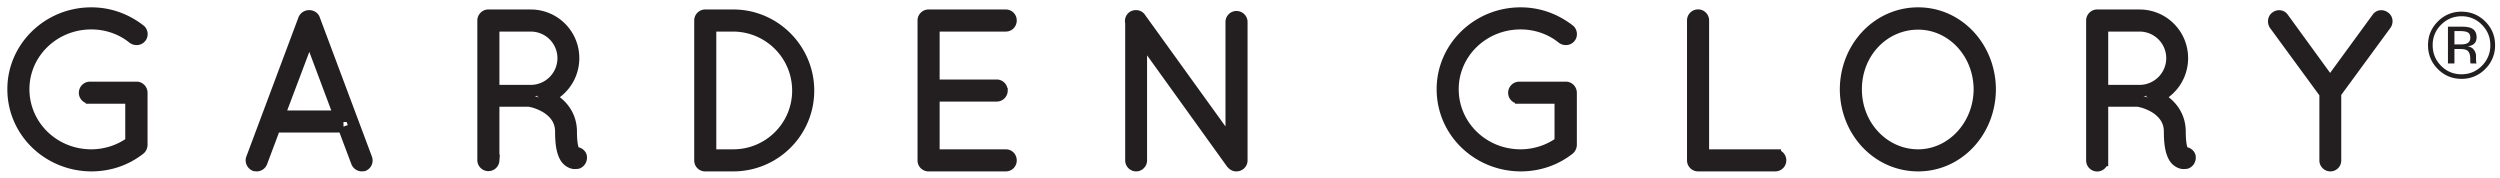 <svg width="281" height="20" xmlns="http://www.w3.org/2000/svg"><g fill="none" fill-rule="evenodd"><path d="M10.117 11.012c-.337 0-.603-.245-.603-.581 0-.337.266-.603.603-.603H15.403c.29.025.532.289.532.603V16.32c-.024.17-.096.34-.217.435-1.497 1.184-3.38 1.86-5.456 1.86-4.853-.024-8.786-3.814-8.786-8.593 0-4.709 3.933-8.547 8.786-8.547 2.1 0 3.959.726 5.479 1.908.219.168.29.577.073.82-.193.243-.556.29-.844.097-1.232-1.013-2.898-1.643-4.708-1.643-4.225 0-7.604 3.308-7.604 7.365 0 4.103 3.379 7.41 7.604 7.41 1.64 0 3.21-.531 4.466-1.449v-4.97h-4.611zM31.342 13.063h6.831L34.77 3.987l-3.428 9.076zm7.266 1.181h-7.7l-1.497 3.984a.594.594 0 0 1-.555.387c-.048 0-.145-.024-.218-.024-.289-.121-.458-.484-.338-.772L34.166 2.15a.647.647 0 0 1 .58-.363c.265 0 .507.146.578.363l5.867 15.668a.605.605 0 0 1-.314.772c-.095 0-.144.024-.217.024a.623.623 0 0 1-.555-.387l-1.497-3.984zM59.662 2.9h-4.177v7.29h4.273a3.655 3.655 0 0 0 3.548-3.645A3.642 3.642 0 0 0 59.662 2.9zm3.38 11.9c0-1.229-.628-2.002-1.378-2.558-.748-.53-1.641-.797-1.955-.845-.073-.024-.095-.048-.12-.048h-4.104v6.685a.593.593 0 0 1-1.183 0V2.297c0-.29.242-.555.531-.58H59.662a4.805 4.805 0 0 1 4.802 4.828 4.824 4.824 0 0 1-2.776 4.369c.073.048.146.073.243.122 1.11.626 2.27 1.857 2.27 3.765 0 .989.095 1.593.215 1.955.098.29.219.386.242.41.266-.024.556.121.652.387.072.314-.073.652-.386.772-.024 0-.145.025-.29.025h-.048c-.315 0-.82-.243-1.087-.773-.29-.557-.457-1.352-.457-2.776zM82.421 17.433c4.009 0 7.266-3.235 7.266-7.243 0-4.031-3.257-7.267-7.266-7.29h-2.559v14.533h2.56zm-3.114 1.182h-.097a.579.579 0 0 1-.53-.58V2.295c0-.314.266-.58.58-.58h3.162c4.657 0 8.449 3.816 8.449 8.474 0 4.659-3.792 8.425-8.45 8.425h-3.114zM103.781 2.296c0-.314.266-.58.58-.58h8.691c.338 0 .58.266.58.58 0 .338-.242.604-.58.604h-8.087v6.687h7.073c.314 0 .58.266.58.603a.586.586 0 0 1-.58.577h-7.073v6.665h8.087c.338 0 .58.264.58.602 0 .316-.242.58-.58.58h-8.739a.58.58 0 0 1-.532-.58V2.296zM128.28 4.202v13.833c0 .315-.266.58-.579.58a.587.587 0 0 1-.58-.58V2.537a.586.586 0 0 1 .217-.653c.266-.167.653-.12.82.146l10.236 14.194V2.464c0-.313.267-.58.58-.58.337 0 .603.267.603.58v15.57c0 .316-.266.581-.603.581a.565.565 0 0 1-.459-.217c-.024-.024-.072-.048-.096-.097l-10.139-14.1zM170.77 11.012c-.341 0-.605-.245-.605-.581 0-.337.264-.603.606-.603h5.284c.29.025.533.289.533.603V16.32c-.026.17-.098.34-.218.435-1.498 1.184-3.38 1.86-5.455 1.86-4.852-.024-8.786-3.814-8.786-8.593 0-4.709 3.934-8.547 8.786-8.547 2.1 0 3.957.726 5.48 1.908.215.168.287.577.07.82-.194.243-.556.29-.842.097-1.234-1.013-2.897-1.643-4.708-1.643-4.224 0-7.605 3.308-7.605 7.365 0 4.103 3.38 7.41 7.605 7.41 1.639 0 3.21-.531 4.464-1.449v-4.97h-4.608zM190.897 18.615h-.047a.588.588 0 0 1-.58-.58V2.296a.592.592 0 0 1 1.184 0l-.001 15.136h8.088a.59.59 0 0 1 0 1.182h-8.644zM215.602 17.433c3.72 0 6.858-3.262 6.884-7.388-.026-4.176-3.164-7.362-6.884-7.362-3.837 0-6.975 3.186-6.975 7.362 0 4.126 3.138 7.388 6.975 7.388zm0-15.958c4.515 0 8.065 3.839 8.088 8.57-.023 4.73-3.573 8.57-8.088 8.57-4.562 0-8.135-3.84-8.156-8.57.021-4.731 3.594-8.57 8.156-8.57zM240.492 2.9h-4.179v7.29h4.273a3.658 3.658 0 0 0 3.55-3.645 3.642 3.642 0 0 0-3.644-3.645zm3.376 11.9c0-1.229-.628-2.002-1.373-2.558-.747-.53-1.645-.797-1.957-.845-.071-.024-.096-.048-.12-.048h-4.105v6.685a.591.591 0 0 1-1.182 0V2.297c0-.29.24-.555.53-.58H240.492a4.804 4.804 0 0 1 4.801 4.828 4.83 4.83 0 0 1-2.774 4.369c.072.048.145.073.24.122 1.109.626 2.27 1.857 2.27 3.765 0 .989.098 1.593.217 1.955.095.29.218.386.24.41.267-.024.556.121.652.387.072.314-.072.652-.385.772-.024 0-.144.025-.289.025h-.05c-.313 0-.821-.243-1.085-.773-.289-.557-.461-1.352-.461-2.776zM261.348 10.503l-5.676-7.749c-.167-.266-.12-.652.125-.82.264-.218.648-.17.82.096l5.287 7.267 5.31-7.267c.17-.265.553-.314.819-.096.268.168.315.554.123.82l-5.65 7.702v7.579c0 .315-.242.58-.581.58a.586.586 0 0 1-.577-.58v-7.532z" stroke="#231F20" stroke-width="1.3"/><path d="M277.386 3.647c-.184-.103-.479-.154-.884-.154h-.623v1.5h.66c.31 0 .54-.03.695-.092.285-.113.428-.329.428-.648 0-.3-.092-.503-.276-.606zm-.788-.653c.514 0 .891.05 1.131.15.428.179.642.528.642 1.05 0 .37-.134.642-.404.817-.144.092-.343.16-.598.2.323.052.56.188.71.406.15.219.225.433.225.64v.304c0 .096.003.2.01.308.007.11.02.181.036.216l.025.052h-.682c-.004-.014-.008-.028-.01-.041a.51.51 0 0 1-.01-.047l-.017-.132v-.329c0-.478-.13-.794-.39-.947-.154-.09-.424-.134-.812-.134h-.575v1.63h-.73V2.994h1.45zm-2.22-.21a3.14 3.14 0 0 0-.945 2.297c0 .904.313 1.675.94 2.312.63.638 1.396.956 2.297.956.9 0 1.667-.318 2.297-.956a3.17 3.17 0 0 0 .945-2.312c0-.898-.316-1.663-.945-2.297a3.12 3.12 0 0 0-2.297-.956c-.894 0-1.658.318-2.292.956zm4.964 4.969a3.63 3.63 0 0 1-2.672 1.11c-1.045 0-1.934-.37-2.667-1.11-.73-.737-1.094-1.629-1.094-2.677 0-1.038.367-1.926 1.105-2.662a3.62 3.62 0 0 1 2.656-1.1c1.045 0 1.936.367 2.672 1.1.737.732 1.105 1.62 1.105 2.662a3.654 3.654 0 0 1-1.105 2.677z" fill="#231F20"/></g></svg>